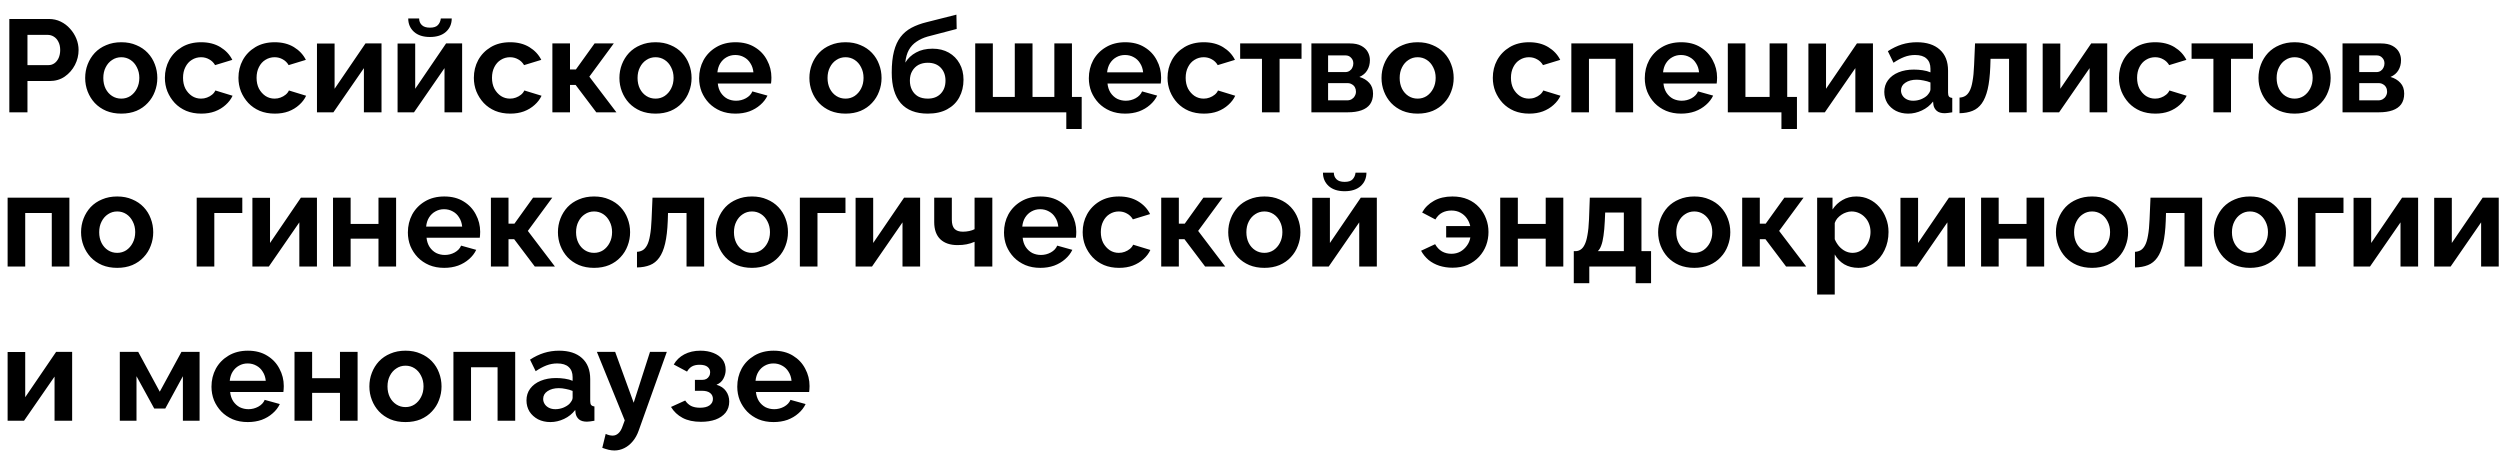 <?xml version="1.0" encoding="UTF-8"?> <svg xmlns="http://www.w3.org/2000/svg" width="127" height="23" viewBox="0 0 127 23" fill="none"><path d="M0.474 5.705V0.964H2.483C2.702 0.964 2.902 1.009 3.084 1.098C3.267 1.187 3.425 1.307 3.558 1.458C3.696 1.609 3.803 1.779 3.879 1.966C3.955 2.153 3.992 2.344 3.992 2.54C3.992 2.807 3.93 3.061 3.806 3.301C3.681 3.541 3.509 3.737 3.291 3.889C3.073 4.04 2.815 4.116 2.517 4.116H1.395V5.705H0.474ZM1.395 3.308H2.463C2.575 3.308 2.675 3.277 2.764 3.214C2.853 3.152 2.924 3.063 2.978 2.947C3.031 2.827 3.058 2.691 3.058 2.54C3.058 2.375 3.026 2.235 2.964 2.119C2.906 2.003 2.828 1.917 2.73 1.859C2.637 1.801 2.535 1.772 2.423 1.772H1.395V3.308ZM6.163 5.772C5.878 5.772 5.622 5.725 5.395 5.631C5.168 5.534 4.974 5.4 4.814 5.231C4.658 5.062 4.538 4.868 4.453 4.65C4.369 4.432 4.327 4.203 4.327 3.962C4.327 3.717 4.369 3.486 4.453 3.268C4.538 3.05 4.658 2.856 4.814 2.687C4.974 2.518 5.168 2.386 5.395 2.293C5.622 2.195 5.878 2.146 6.163 2.146C6.448 2.146 6.702 2.195 6.924 2.293C7.151 2.386 7.345 2.518 7.505 2.687C7.665 2.856 7.785 3.05 7.866 3.268C7.95 3.486 7.992 3.717 7.992 3.962C7.992 4.203 7.95 4.432 7.866 4.65C7.785 4.868 7.665 5.062 7.505 5.231C7.349 5.4 7.158 5.534 6.931 5.631C6.704 5.725 6.448 5.772 6.163 5.772ZM5.248 3.962C5.248 4.167 5.288 4.349 5.368 4.51C5.448 4.665 5.557 4.788 5.695 4.877C5.833 4.966 5.989 5.01 6.163 5.01C6.332 5.01 6.486 4.966 6.624 4.877C6.762 4.783 6.871 4.659 6.951 4.503C7.035 4.343 7.078 4.16 7.078 3.955C7.078 3.755 7.035 3.575 6.951 3.415C6.871 3.254 6.762 3.13 6.624 3.041C6.486 2.952 6.332 2.907 6.163 2.907C5.989 2.907 5.833 2.954 5.695 3.047C5.557 3.136 5.448 3.261 5.368 3.421C5.288 3.577 5.248 3.757 5.248 3.962ZM10.226 5.772C9.941 5.772 9.685 5.725 9.458 5.631C9.231 5.534 9.037 5.4 8.877 5.231C8.717 5.057 8.592 4.861 8.503 4.643C8.418 4.425 8.376 4.196 8.376 3.955C8.376 3.626 8.45 3.326 8.596 3.054C8.748 2.778 8.961 2.558 9.238 2.393C9.514 2.228 9.841 2.146 10.219 2.146C10.598 2.146 10.922 2.228 11.194 2.393C11.466 2.558 11.668 2.774 11.802 3.041L10.927 3.308C10.851 3.179 10.751 3.081 10.626 3.014C10.502 2.943 10.364 2.907 10.212 2.907C10.043 2.907 9.887 2.952 9.745 3.041C9.607 3.125 9.498 3.248 9.418 3.408C9.338 3.564 9.298 3.746 9.298 3.955C9.298 4.16 9.338 4.343 9.418 4.503C9.502 4.659 9.614 4.783 9.752 4.877C9.89 4.966 10.043 5.01 10.212 5.01C10.319 5.01 10.419 4.993 10.513 4.957C10.611 4.921 10.698 4.872 10.773 4.81C10.849 4.748 10.905 4.677 10.94 4.596L11.815 4.864C11.735 5.037 11.617 5.193 11.461 5.331C11.31 5.469 11.129 5.578 10.92 5.658C10.715 5.734 10.484 5.772 10.226 5.772ZM13.962 5.772C13.677 5.772 13.421 5.725 13.194 5.631C12.967 5.534 12.774 5.4 12.613 5.231C12.453 5.057 12.328 4.861 12.239 4.643C12.155 4.425 12.113 4.196 12.113 3.955C12.113 3.626 12.186 3.326 12.333 3.054C12.484 2.778 12.698 2.558 12.974 2.393C13.25 2.228 13.577 2.146 13.955 2.146C14.334 2.146 14.659 2.228 14.93 2.393C15.202 2.558 15.404 2.774 15.538 3.041L14.663 3.308C14.588 3.179 14.487 3.081 14.363 3.014C14.238 2.943 14.1 2.907 13.949 2.907C13.78 2.907 13.624 2.952 13.481 3.041C13.343 3.125 13.234 3.248 13.154 3.408C13.074 3.564 13.034 3.746 13.034 3.955C13.034 4.16 13.074 4.343 13.154 4.503C13.239 4.659 13.35 4.783 13.488 4.877C13.626 4.966 13.78 5.01 13.949 5.01C14.056 5.01 14.156 4.993 14.249 4.957C14.347 4.921 14.434 4.872 14.51 4.81C14.585 4.748 14.641 4.677 14.677 4.596L15.551 4.864C15.471 5.037 15.353 5.193 15.197 5.331C15.046 5.469 14.866 5.578 14.657 5.658C14.452 5.734 14.22 5.772 13.962 5.772ZM16.102 5.705V2.213H16.997V4.51L18.566 2.206H19.381V5.705H18.486V3.461L16.937 5.705H16.102ZM20.197 5.705V2.213H21.092V4.51L22.661 2.206H23.476V5.705H22.581V3.461L21.032 5.705H20.197ZM21.84 1.879C21.497 1.879 21.227 1.792 21.032 1.618C20.836 1.44 20.738 1.213 20.738 0.937H21.292C21.292 1.071 21.337 1.182 21.426 1.271C21.515 1.36 21.653 1.405 21.84 1.405C22.027 1.405 22.16 1.362 22.24 1.278C22.325 1.193 22.376 1.08 22.394 0.937H22.948C22.948 1.213 22.85 1.44 22.654 1.618C22.458 1.792 22.187 1.879 21.84 1.879ZM25.921 5.772C25.637 5.772 25.381 5.725 25.154 5.631C24.927 5.534 24.733 5.4 24.573 5.231C24.412 5.057 24.288 4.861 24.199 4.643C24.114 4.425 24.072 4.196 24.072 3.955C24.072 3.626 24.145 3.326 24.292 3.054C24.444 2.778 24.657 2.558 24.933 2.393C25.209 2.228 25.536 2.146 25.915 2.146C26.293 2.146 26.618 2.228 26.89 2.393C27.161 2.558 27.364 2.774 27.497 3.041L26.623 3.308C26.547 3.179 26.447 3.081 26.322 3.014C26.197 2.943 26.059 2.907 25.908 2.907C25.739 2.907 25.583 2.952 25.441 3.041C25.303 3.125 25.194 3.248 25.113 3.408C25.033 3.564 24.993 3.746 24.993 3.955C24.993 4.16 25.033 4.343 25.113 4.503C25.198 4.659 25.309 4.783 25.447 4.877C25.585 4.966 25.739 5.01 25.908 5.01C26.015 5.01 26.115 4.993 26.209 4.957C26.306 4.921 26.393 4.872 26.469 4.81C26.545 4.748 26.6 4.677 26.636 4.596L27.511 4.864C27.43 5.037 27.313 5.193 27.157 5.331C27.005 5.469 26.825 5.578 26.616 5.658C26.411 5.734 26.18 5.772 25.921 5.772ZM28.061 5.705V2.206H28.956V3.528H29.256L30.205 2.206H31.18L29.938 3.895L31.313 5.705H30.291L29.243 4.316H28.956V5.705H28.061ZM33.303 5.772C33.018 5.772 32.762 5.725 32.535 5.631C32.308 5.534 32.114 5.4 31.954 5.231C31.798 5.062 31.678 4.868 31.593 4.65C31.509 4.432 31.466 4.203 31.466 3.962C31.466 3.717 31.509 3.486 31.593 3.268C31.678 3.05 31.798 2.856 31.954 2.687C32.114 2.518 32.308 2.386 32.535 2.293C32.762 2.195 33.018 2.146 33.303 2.146C33.588 2.146 33.841 2.195 34.064 2.293C34.291 2.386 34.485 2.518 34.645 2.687C34.805 2.856 34.925 3.05 35.005 3.268C35.09 3.486 35.132 3.717 35.132 3.962C35.132 4.203 35.09 4.432 35.005 4.65C34.925 4.868 34.805 5.062 34.645 5.231C34.489 5.4 34.298 5.534 34.071 5.631C33.843 5.725 33.588 5.772 33.303 5.772ZM32.388 3.962C32.388 4.167 32.428 4.349 32.508 4.51C32.588 4.665 32.697 4.788 32.835 4.877C32.973 4.966 33.129 5.01 33.303 5.01C33.472 5.01 33.625 4.966 33.763 4.877C33.901 4.783 34.011 4.659 34.091 4.503C34.175 4.343 34.218 4.16 34.218 3.955C34.218 3.755 34.175 3.575 34.091 3.415C34.011 3.254 33.901 3.13 33.763 3.041C33.625 2.952 33.472 2.907 33.303 2.907C33.129 2.907 32.973 2.954 32.835 3.047C32.697 3.136 32.588 3.261 32.508 3.421C32.428 3.577 32.388 3.757 32.388 3.962ZM37.359 5.772C37.078 5.772 36.825 5.725 36.598 5.631C36.371 5.534 36.177 5.402 36.017 5.238C35.856 5.068 35.732 4.877 35.643 4.663C35.558 4.445 35.516 4.216 35.516 3.975C35.516 3.642 35.589 3.337 35.736 3.061C35.888 2.785 36.101 2.564 36.377 2.4C36.658 2.23 36.987 2.146 37.365 2.146C37.748 2.146 38.075 2.23 38.347 2.4C38.619 2.564 38.826 2.785 38.968 3.061C39.115 3.332 39.188 3.626 39.188 3.942C39.188 3.996 39.186 4.051 39.182 4.109C39.177 4.162 39.173 4.207 39.168 4.243H36.464C36.482 4.421 36.533 4.576 36.618 4.71C36.707 4.844 36.818 4.946 36.952 5.017C37.09 5.084 37.236 5.117 37.392 5.117C37.57 5.117 37.737 5.075 37.893 4.99C38.053 4.901 38.162 4.786 38.22 4.643L38.988 4.857C38.904 5.035 38.781 5.193 38.621 5.331C38.465 5.469 38.28 5.578 38.067 5.658C37.853 5.734 37.617 5.772 37.359 5.772ZM36.444 3.675H38.274C38.256 3.497 38.205 3.343 38.12 3.214C38.04 3.081 37.933 2.978 37.8 2.907C37.666 2.831 37.517 2.794 37.352 2.794C37.192 2.794 37.045 2.831 36.911 2.907C36.782 2.978 36.675 3.081 36.591 3.214C36.511 3.343 36.462 3.497 36.444 3.675ZM42.954 5.772C42.669 5.772 42.413 5.725 42.186 5.631C41.959 5.534 41.765 5.4 41.605 5.231C41.449 5.062 41.329 4.868 41.244 4.65C41.16 4.432 41.117 4.203 41.117 3.962C41.117 3.717 41.16 3.486 41.244 3.268C41.329 3.05 41.449 2.856 41.605 2.687C41.765 2.518 41.959 2.386 42.186 2.293C42.413 2.195 42.669 2.146 42.954 2.146C43.239 2.146 43.492 2.195 43.715 2.293C43.942 2.386 44.136 2.518 44.296 2.687C44.456 2.856 44.576 3.05 44.656 3.268C44.741 3.486 44.783 3.717 44.783 3.962C44.783 4.203 44.741 4.432 44.656 4.65C44.576 4.868 44.456 5.062 44.296 5.231C44.14 5.4 43.949 5.534 43.721 5.631C43.494 5.725 43.239 5.772 42.954 5.772ZM42.039 3.962C42.039 4.167 42.079 4.349 42.159 4.51C42.239 4.665 42.348 4.788 42.486 4.877C42.624 4.966 42.78 5.01 42.954 5.01C43.123 5.01 43.276 4.966 43.414 4.877C43.552 4.783 43.661 4.659 43.742 4.503C43.826 4.343 43.868 4.16 43.868 3.955C43.868 3.755 43.826 3.575 43.742 3.415C43.661 3.254 43.552 3.13 43.414 3.041C43.276 2.952 43.123 2.907 42.954 2.907C42.78 2.907 42.624 2.954 42.486 3.047C42.348 3.136 42.239 3.261 42.159 3.421C42.079 3.577 42.039 3.757 42.039 3.962ZM47.13 5.772C46.529 5.772 46.073 5.596 45.761 5.244C45.454 4.888 45.3 4.369 45.3 3.688C45.3 3.261 45.338 2.9 45.414 2.607C45.489 2.313 45.601 2.07 45.748 1.879C45.895 1.687 46.079 1.532 46.302 1.411C46.529 1.291 46.789 1.195 47.083 1.124L48.586 0.744L48.599 1.471L47.117 1.859C46.903 1.921 46.716 2.008 46.556 2.119C46.395 2.226 46.266 2.366 46.168 2.54C46.075 2.709 46.015 2.923 45.988 3.181C46.122 2.963 46.304 2.791 46.536 2.667C46.767 2.538 47.047 2.473 47.377 2.473C47.688 2.473 47.962 2.54 48.198 2.673C48.434 2.807 48.617 2.992 48.746 3.228C48.879 3.464 48.946 3.737 48.946 4.049C48.946 4.383 48.875 4.681 48.732 4.944C48.594 5.202 48.39 5.404 48.118 5.551C47.851 5.698 47.522 5.772 47.13 5.772ZM47.13 5.01C47.406 5.01 47.624 4.928 47.784 4.763C47.949 4.594 48.031 4.372 48.031 4.096C48.031 3.829 47.951 3.61 47.791 3.441C47.631 3.272 47.41 3.188 47.13 3.188C46.956 3.188 46.8 3.223 46.662 3.294C46.529 3.366 46.422 3.47 46.342 3.608C46.262 3.742 46.222 3.904 46.222 4.096C46.222 4.274 46.257 4.432 46.329 4.57C46.4 4.708 46.502 4.817 46.636 4.897C46.774 4.973 46.938 5.01 47.13 5.01ZM54.168 6.553V5.705H49.541V2.206H50.436V4.924H51.551V2.206H52.452V4.924H53.561V2.206H54.455V4.924H54.95V6.553H54.168ZM57.156 5.772C56.875 5.772 56.622 5.725 56.395 5.631C56.167 5.534 55.974 5.402 55.814 5.238C55.654 5.068 55.529 4.877 55.44 4.663C55.355 4.445 55.313 4.216 55.313 3.975C55.313 3.642 55.387 3.337 55.533 3.061C55.685 2.785 55.899 2.564 56.175 2.4C56.455 2.23 56.785 2.146 57.163 2.146C57.546 2.146 57.873 2.23 58.144 2.4C58.416 2.564 58.623 2.785 58.765 3.061C58.912 3.332 58.985 3.626 58.985 3.942C58.985 3.996 58.984 4.051 58.979 4.109C58.975 4.162 58.97 4.207 58.966 4.243H56.261C56.279 4.421 56.33 4.576 56.415 4.71C56.504 4.844 56.615 4.946 56.749 5.017C56.887 5.084 57.034 5.117 57.19 5.117C57.368 5.117 57.534 5.075 57.69 4.99C57.85 4.901 57.96 4.786 58.018 4.643L58.785 4.857C58.7 5.035 58.578 5.193 58.418 5.331C58.262 5.469 58.077 5.578 57.864 5.658C57.65 5.734 57.414 5.772 57.156 5.772ZM56.241 3.675H58.071C58.053 3.497 58.002 3.343 57.917 3.214C57.837 3.081 57.73 2.978 57.596 2.907C57.463 2.831 57.314 2.794 57.15 2.794C56.989 2.794 56.842 2.831 56.709 2.907C56.58 2.978 56.473 3.081 56.388 3.214C56.308 3.343 56.259 3.497 56.241 3.675ZM61.16 5.772C60.876 5.772 60.619 5.725 60.392 5.631C60.165 5.534 59.972 5.4 59.812 5.231C59.651 5.057 59.527 4.861 59.438 4.643C59.353 4.425 59.31 4.196 59.31 3.955C59.31 3.626 59.384 3.326 59.531 3.054C59.682 2.778 59.896 2.558 60.172 2.393C60.448 2.228 60.775 2.146 61.153 2.146C61.532 2.146 61.857 2.228 62.128 2.393C62.4 2.558 62.603 2.774 62.736 3.041L61.861 3.308C61.785 3.179 61.686 3.081 61.561 3.014C61.436 2.943 61.298 2.907 61.147 2.907C60.978 2.907 60.822 2.952 60.68 3.041C60.542 3.125 60.432 3.248 60.352 3.408C60.272 3.564 60.232 3.746 60.232 3.955C60.232 4.16 60.272 4.343 60.352 4.503C60.437 4.659 60.548 4.783 60.686 4.877C60.824 4.966 60.978 5.01 61.147 5.01C61.254 5.01 61.354 4.993 61.447 4.957C61.545 4.921 61.632 4.872 61.708 4.81C61.784 4.748 61.839 4.677 61.874 4.596L62.75 4.864C62.669 5.037 62.551 5.193 62.395 5.331C62.244 5.469 62.064 5.578 61.855 5.658C61.65 5.734 61.419 5.772 61.16 5.772ZM64.108 5.705V2.987H63V2.206H66.118V2.987H65.003V5.705H64.108ZM66.619 5.705V2.206H68.569C68.809 2.206 69.003 2.246 69.15 2.326C69.301 2.406 69.413 2.511 69.484 2.64C69.555 2.769 69.591 2.907 69.591 3.054C69.591 3.25 69.546 3.421 69.457 3.568C69.373 3.715 69.239 3.829 69.057 3.909C69.261 3.967 69.428 4.067 69.557 4.209C69.686 4.347 69.751 4.53 69.751 4.757C69.751 4.975 69.699 5.155 69.597 5.298C69.495 5.436 69.348 5.538 69.156 5.605C68.965 5.672 68.738 5.705 68.475 5.705H66.619ZM67.467 5.097H68.448C68.529 5.097 68.603 5.077 68.669 5.037C68.736 4.997 68.787 4.944 68.822 4.877C68.862 4.81 68.883 4.737 68.883 4.657C68.883 4.572 68.865 4.499 68.83 4.436C68.794 4.369 68.742 4.318 68.675 4.283C68.613 4.243 68.54 4.223 68.456 4.223H67.467V5.097ZM67.467 3.662H68.342C68.422 3.662 68.493 3.642 68.555 3.602C68.618 3.561 68.665 3.508 68.696 3.441C68.732 3.375 68.749 3.301 68.749 3.221C68.749 3.105 68.711 3.01 68.635 2.934C68.564 2.854 68.469 2.814 68.349 2.814H67.467V3.662ZM72.017 5.772C71.732 5.772 71.477 5.725 71.249 5.631C71.022 5.534 70.828 5.4 70.668 5.231C70.512 5.062 70.392 4.868 70.308 4.65C70.223 4.432 70.181 4.203 70.181 3.962C70.181 3.717 70.223 3.486 70.308 3.268C70.392 3.05 70.512 2.856 70.668 2.687C70.828 2.518 71.022 2.386 71.249 2.293C71.477 2.195 71.732 2.146 72.017 2.146C72.302 2.146 72.555 2.195 72.778 2.293C73.005 2.386 73.199 2.518 73.359 2.687C73.52 2.856 73.64 3.05 73.72 3.268C73.805 3.486 73.847 3.717 73.847 3.962C73.847 4.203 73.805 4.432 73.72 4.65C73.64 4.868 73.52 5.062 73.359 5.231C73.204 5.4 73.012 5.534 72.785 5.631C72.558 5.725 72.302 5.772 72.017 5.772ZM71.103 3.962C71.103 4.167 71.143 4.349 71.223 4.51C71.303 4.665 71.412 4.788 71.549 4.877C71.688 4.966 71.843 5.01 72.017 5.01C72.186 5.01 72.34 4.966 72.478 4.877C72.616 4.783 72.725 4.659 72.805 4.503C72.889 4.343 72.932 4.16 72.932 3.955C72.932 3.755 72.889 3.575 72.805 3.415C72.725 3.254 72.616 3.13 72.478 3.041C72.34 2.952 72.186 2.907 72.017 2.907C71.843 2.907 71.688 2.954 71.549 3.047C71.412 3.136 71.303 3.261 71.223 3.421C71.143 3.577 71.103 3.757 71.103 3.962ZM77.684 5.772C77.399 5.772 77.143 5.725 76.916 5.631C76.689 5.534 76.495 5.4 76.335 5.231C76.175 5.057 76.05 4.861 75.961 4.643C75.876 4.425 75.835 4.196 75.835 3.955C75.835 3.626 75.907 3.326 76.054 3.054C76.206 2.778 76.419 2.558 76.695 2.393C76.972 2.228 77.299 2.146 77.677 2.146C78.056 2.146 78.381 2.228 78.652 2.393C78.924 2.558 79.126 2.774 79.26 3.041L78.385 3.308C78.31 3.179 78.209 3.081 78.084 3.014C77.96 2.943 77.822 2.907 77.67 2.907C77.501 2.907 77.345 2.952 77.203 3.041C77.065 3.125 76.956 3.248 76.876 3.408C76.796 3.564 76.756 3.746 76.756 3.955C76.756 4.16 76.796 4.343 76.876 4.503C76.961 4.659 77.072 4.783 77.21 4.877C77.348 4.966 77.501 5.01 77.67 5.01C77.777 5.01 77.878 4.993 77.971 4.957C78.069 4.921 78.156 4.872 78.231 4.81C78.307 4.748 78.363 4.677 78.399 4.596L79.273 4.864C79.193 5.037 79.075 5.193 78.919 5.331C78.768 5.469 78.587 5.578 78.378 5.658C78.173 5.734 77.942 5.772 77.684 5.772ZM79.824 5.705V2.206H82.962V5.705H82.068V2.987H80.719V5.705H79.824ZM85.398 5.772C85.118 5.772 84.864 5.725 84.637 5.631C84.41 5.534 84.216 5.402 84.056 5.238C83.895 5.068 83.771 4.877 83.682 4.663C83.597 4.445 83.555 4.216 83.555 3.975C83.555 3.642 83.628 3.337 83.775 3.061C83.927 2.785 84.14 2.564 84.416 2.4C84.697 2.23 85.026 2.146 85.404 2.146C85.787 2.146 86.115 2.23 86.386 2.4C86.658 2.564 86.865 2.785 87.007 3.061C87.154 3.332 87.228 3.626 87.228 3.942C87.228 3.996 87.225 4.051 87.221 4.109C87.216 4.162 87.212 4.207 87.207 4.243H84.504C84.521 4.421 84.572 4.576 84.657 4.71C84.746 4.844 84.857 4.946 84.99 5.017C85.129 5.084 85.275 5.117 85.431 5.117C85.609 5.117 85.777 5.075 85.933 4.99C86.093 4.901 86.201 4.786 86.259 4.643L87.028 4.857C86.943 5.035 86.82 5.193 86.66 5.331C86.504 5.469 86.32 5.578 86.106 5.658C85.892 5.734 85.656 5.772 85.398 5.772ZM84.483 3.675H86.313C86.295 3.497 86.244 3.343 86.159 3.214C86.079 3.081 85.972 2.978 85.839 2.907C85.705 2.831 85.556 2.794 85.391 2.794C85.231 2.794 85.084 2.831 84.951 2.907C84.821 2.978 84.715 3.081 84.63 3.214C84.55 3.343 84.501 3.497 84.483 3.675ZM90.497 6.553V5.705H87.773V2.206H88.668V4.924H89.896V2.206H90.791V4.924H91.285V6.553H90.497ZM91.867 5.705V2.213H92.762V4.51L94.332 2.206H95.146V5.705H94.252V3.461L92.702 5.705H91.867ZM95.722 4.67C95.722 4.443 95.785 4.245 95.909 4.076C96.038 3.902 96.216 3.768 96.444 3.675C96.671 3.582 96.931 3.535 97.225 3.535C97.372 3.535 97.521 3.546 97.672 3.568C97.823 3.59 97.955 3.626 98.067 3.675V3.488C98.067 3.265 98 3.094 97.866 2.974C97.737 2.854 97.543 2.794 97.285 2.794C97.093 2.794 96.911 2.827 96.737 2.894C96.564 2.961 96.381 3.058 96.19 3.188L95.903 2.6C96.135 2.449 96.371 2.335 96.611 2.259C96.856 2.184 97.111 2.146 97.378 2.146C97.877 2.146 98.264 2.271 98.54 2.52C98.821 2.769 98.961 3.125 98.961 3.588V4.703C98.961 4.797 98.977 4.864 99.008 4.904C99.043 4.944 99.099 4.968 99.175 4.977V5.705C99.095 5.718 99.021 5.729 98.954 5.738C98.892 5.747 98.838 5.752 98.794 5.752C98.616 5.752 98.481 5.712 98.387 5.631C98.298 5.551 98.242 5.453 98.22 5.338L98.2 5.157C98.049 5.353 97.859 5.505 97.632 5.611C97.405 5.718 97.174 5.772 96.938 5.772C96.706 5.772 96.497 5.725 96.31 5.631C96.127 5.534 95.983 5.402 95.876 5.238C95.774 5.068 95.722 4.879 95.722 4.67ZM97.899 4.85C97.948 4.797 97.988 4.743 98.019 4.69C98.05 4.637 98.067 4.588 98.067 4.543V4.189C97.96 4.145 97.844 4.111 97.719 4.089C97.595 4.062 97.476 4.049 97.365 4.049C97.133 4.049 96.942 4.1 96.791 4.203C96.644 4.3 96.571 4.432 96.571 4.596C96.571 4.686 96.595 4.77 96.644 4.85C96.693 4.93 96.764 4.995 96.858 5.044C96.951 5.093 97.062 5.117 97.191 5.117C97.325 5.117 97.457 5.093 97.586 5.044C97.715 4.99 97.819 4.926 97.899 4.85ZM99.544 5.752V4.957C99.65 4.953 99.746 4.926 99.83 4.877C99.915 4.828 99.989 4.746 100.051 4.63C100.118 4.51 100.169 4.343 100.204 4.129C100.244 3.915 100.271 3.642 100.284 3.308L100.332 2.206H102.955V5.705H102.06V2.987H101.119L101.106 3.395C101.088 3.853 101.044 4.234 100.973 4.536C100.901 4.839 100.801 5.079 100.672 5.258C100.547 5.431 100.391 5.556 100.204 5.631C100.017 5.707 99.797 5.747 99.544 5.752ZM103.768 5.705V2.213H104.663V4.51L106.233 2.206H107.047V5.705H106.152V3.461L104.603 5.705H103.768ZM109.493 5.772C109.208 5.772 108.952 5.725 108.724 5.631C108.497 5.534 108.304 5.4 108.144 5.231C107.984 5.057 107.859 4.861 107.77 4.643C107.685 4.425 107.643 4.196 107.643 3.955C107.643 3.626 107.717 3.326 107.864 3.054C108.015 2.778 108.229 2.558 108.505 2.393C108.781 2.228 109.107 2.146 109.486 2.146C109.864 2.146 110.189 2.228 110.461 2.393C110.732 2.558 110.935 2.774 111.069 3.041L110.194 3.308C110.118 3.179 110.018 3.081 109.893 3.014C109.769 2.943 109.631 2.907 109.479 2.907C109.31 2.907 109.155 2.952 109.012 3.041C108.874 3.125 108.765 3.248 108.684 3.408C108.604 3.564 108.564 3.746 108.564 3.955C108.564 4.16 108.604 4.343 108.684 4.503C108.769 4.659 108.88 4.783 109.018 4.877C109.156 4.966 109.31 5.01 109.479 5.01C109.586 5.01 109.686 4.993 109.78 4.957C109.877 4.921 109.965 4.872 110.04 4.81C110.116 4.748 110.171 4.677 110.207 4.596L111.082 4.864C111.002 5.037 110.884 5.193 110.728 5.331C110.576 5.469 110.397 5.578 110.187 5.658C109.983 5.734 109.751 5.772 109.493 5.772ZM112.441 5.705V2.987H111.332V2.206H114.45V2.987H113.335V5.705H112.441ZM116.567 5.772C116.282 5.772 116.027 5.725 115.8 5.631C115.573 5.534 115.379 5.4 115.218 5.231C115.063 5.062 114.942 4.868 114.858 4.65C114.773 4.432 114.731 4.203 114.731 3.962C114.731 3.717 114.773 3.486 114.858 3.268C114.942 3.05 115.063 2.856 115.218 2.687C115.379 2.518 115.573 2.386 115.8 2.293C116.027 2.195 116.282 2.146 116.567 2.146C116.852 2.146 117.106 2.195 117.328 2.293C117.556 2.386 117.75 2.518 117.91 2.687C118.07 2.856 118.19 3.05 118.27 3.268C118.355 3.486 118.397 3.717 118.397 3.962C118.397 4.203 118.355 4.432 118.27 4.65C118.19 4.868 118.07 5.062 117.91 5.231C117.754 5.4 117.563 5.534 117.336 5.631C117.109 5.725 116.852 5.772 116.567 5.772ZM115.653 3.962C115.653 4.167 115.693 4.349 115.773 4.51C115.853 4.665 115.962 4.788 116.1 4.877C116.238 4.966 116.394 5.01 116.567 5.01C116.736 5.01 116.89 4.966 117.028 4.877C117.166 4.783 117.275 4.659 117.355 4.503C117.44 4.343 117.483 4.16 117.483 3.955C117.483 3.755 117.44 3.575 117.355 3.415C117.275 3.254 117.166 3.13 117.028 3.041C116.89 2.952 116.736 2.907 116.567 2.907C116.394 2.907 116.238 2.954 116.1 3.047C115.962 3.136 115.853 3.261 115.773 3.421C115.693 3.577 115.653 3.757 115.653 3.962ZM119.001 5.705V2.206H120.951C121.192 2.206 121.385 2.246 121.532 2.326C121.683 2.406 121.794 2.511 121.866 2.64C121.937 2.769 121.972 2.907 121.972 3.054C121.972 3.25 121.928 3.421 121.839 3.568C121.754 3.715 121.621 3.829 121.438 3.909C121.643 3.967 121.81 4.067 121.939 4.209C122.069 4.347 122.133 4.53 122.133 4.757C122.133 4.975 122.082 5.155 121.979 5.298C121.877 5.436 121.73 5.538 121.539 5.605C121.347 5.672 121.12 5.705 120.858 5.705H119.001ZM119.849 5.097H120.831C120.911 5.097 120.984 5.077 121.051 5.037C121.118 4.997 121.169 4.944 121.205 4.877C121.245 4.81 121.265 4.737 121.265 4.657C121.265 4.572 121.247 4.499 121.211 4.436C121.176 4.369 121.125 4.318 121.058 4.283C120.996 4.243 120.922 4.223 120.837 4.223H119.849V5.097ZM119.849 3.662H120.724C120.804 3.662 120.875 3.642 120.938 3.602C121 3.561 121.046 3.508 121.078 3.441C121.113 3.375 121.131 3.301 121.131 3.221C121.131 3.105 121.094 3.01 121.018 2.934C120.947 2.854 120.851 2.814 120.73 2.814H119.849V3.662ZM0.387 13.54V10.041H3.525V13.54H2.63V10.822H1.281V13.54H0.387ZM5.954 13.607C5.669 13.607 5.413 13.56 5.186 13.466C4.959 13.368 4.766 13.235 4.605 13.066C4.45 12.896 4.329 12.703 4.245 12.485C4.16 12.267 4.118 12.037 4.118 11.797C4.118 11.552 4.16 11.321 4.245 11.102C4.329 10.884 4.45 10.691 4.605 10.521C4.766 10.352 4.959 10.221 5.186 10.128C5.413 10.03 5.669 9.981 5.954 9.981C6.239 9.981 6.493 10.03 6.715 10.128C6.942 10.221 7.136 10.352 7.296 10.521C7.457 10.691 7.577 10.884 7.657 11.102C7.742 11.321 7.784 11.552 7.784 11.797C7.784 12.037 7.742 12.267 7.657 12.485C7.577 12.703 7.457 12.896 7.296 13.066C7.141 13.235 6.949 13.368 6.722 13.466C6.495 13.56 6.239 13.607 5.954 13.607ZM5.039 11.797C5.039 12.002 5.079 12.184 5.16 12.344C5.24 12.5 5.349 12.623 5.487 12.712C5.625 12.801 5.781 12.845 5.954 12.845C6.123 12.845 6.277 12.801 6.415 12.712C6.553 12.618 6.662 12.494 6.742 12.338C6.827 12.178 6.869 11.995 6.869 11.79C6.869 11.59 6.827 11.41 6.742 11.249C6.662 11.089 6.553 10.964 6.415 10.875C6.277 10.786 6.123 10.742 5.954 10.742C5.781 10.742 5.625 10.789 5.487 10.882C5.349 10.971 5.24 11.096 5.16 11.256C5.079 11.412 5.039 11.592 5.039 11.797ZM9.992 13.54V10.041H12.309V10.822H10.887V13.54H9.992ZM12.822 13.54V10.047H13.717V12.344L15.286 10.041H16.101V13.54H15.206V11.296L13.657 13.54H12.822ZM16.917 13.54V10.041H17.812V11.376H19.227V10.041H20.122V13.54H19.227V12.124H17.812V13.54H16.917ZM22.563 13.607C22.282 13.607 22.029 13.56 21.802 13.466C21.575 13.368 21.381 13.237 21.221 13.072C21.061 12.903 20.936 12.712 20.847 12.498C20.762 12.28 20.72 12.051 20.72 11.81C20.72 11.476 20.794 11.171 20.94 10.895C21.092 10.62 21.305 10.399 21.581 10.234C21.862 10.065 22.191 9.981 22.57 9.981C22.953 9.981 23.28 10.065 23.551 10.234C23.823 10.399 24.03 10.62 24.172 10.895C24.319 11.167 24.393 11.461 24.393 11.777C24.393 11.83 24.39 11.886 24.386 11.944C24.381 11.997 24.377 12.042 24.373 12.077H21.668C21.686 12.255 21.737 12.411 21.822 12.545C21.911 12.678 22.022 12.781 22.156 12.852C22.294 12.919 22.441 12.952 22.596 12.952C22.774 12.952 22.941 12.91 23.097 12.825C23.257 12.736 23.366 12.62 23.424 12.478L24.192 12.692C24.108 12.87 23.985 13.028 23.825 13.166C23.669 13.304 23.485 13.413 23.271 13.493C23.057 13.569 22.821 13.607 22.563 13.607ZM21.648 11.51H23.478C23.46 11.332 23.409 11.178 23.324 11.049C23.244 10.915 23.137 10.813 23.004 10.742C22.87 10.666 22.721 10.628 22.556 10.628C22.396 10.628 22.249 10.666 22.116 10.742C21.986 10.813 21.88 10.915 21.795 11.049C21.715 11.178 21.666 11.332 21.648 11.51ZM24.938 13.54V10.041H25.832V11.363H26.133L27.081 10.041H28.056L26.814 11.73L28.19 13.54H27.168L26.12 12.151H25.832V13.54H24.938ZM30.179 13.607C29.894 13.607 29.638 13.56 29.411 13.466C29.184 13.368 28.991 13.235 28.83 13.066C28.675 12.896 28.554 12.703 28.47 12.485C28.385 12.267 28.343 12.037 28.343 11.797C28.343 11.552 28.385 11.321 28.47 11.102C28.554 10.884 28.675 10.691 28.83 10.521C28.991 10.352 29.184 10.221 29.411 10.128C29.638 10.03 29.894 9.981 30.179 9.981C30.464 9.981 30.718 10.03 30.94 10.128C31.167 10.221 31.361 10.352 31.521 10.521C31.682 10.691 31.802 10.884 31.882 11.102C31.966 11.321 32.009 11.552 32.009 11.797C32.009 12.037 31.966 12.267 31.882 12.485C31.802 12.703 31.682 12.896 31.521 13.066C31.366 13.235 31.174 13.368 30.947 13.466C30.72 13.56 30.464 13.607 30.179 13.607ZM29.264 11.797C29.264 12.002 29.304 12.184 29.385 12.344C29.465 12.5 29.574 12.623 29.712 12.712C29.85 12.801 30.006 12.845 30.179 12.845C30.348 12.845 30.502 12.801 30.64 12.712C30.778 12.618 30.887 12.494 30.967 12.338C31.052 12.178 31.094 11.995 31.094 11.79C31.094 11.59 31.052 11.41 30.967 11.249C30.887 11.089 30.778 10.964 30.64 10.875C30.502 10.786 30.348 10.742 30.179 10.742C30.006 10.742 29.85 10.789 29.712 10.882C29.574 10.971 29.465 11.096 29.385 11.256C29.304 11.412 29.264 11.592 29.264 11.797ZM32.359 13.586V12.792C32.466 12.787 32.562 12.761 32.646 12.712C32.731 12.663 32.804 12.58 32.867 12.465C32.933 12.344 32.984 12.178 33.02 11.964C33.06 11.75 33.087 11.476 33.1 11.143L33.147 10.041H35.771V13.54H34.876V10.822H33.935L33.922 11.229C33.904 11.688 33.859 12.068 33.788 12.371C33.717 12.674 33.617 12.914 33.487 13.092C33.363 13.266 33.207 13.391 33.02 13.466C32.833 13.542 32.613 13.582 32.359 13.586ZM38.2 13.607C37.915 13.607 37.659 13.56 37.432 13.466C37.205 13.368 37.011 13.235 36.851 13.066C36.695 12.896 36.575 12.703 36.49 12.485C36.406 12.267 36.364 12.037 36.364 11.797C36.364 11.552 36.406 11.321 36.49 11.102C36.575 10.884 36.695 10.691 36.851 10.521C37.011 10.352 37.205 10.221 37.432 10.128C37.659 10.03 37.915 9.981 38.2 9.981C38.485 9.981 38.739 10.03 38.961 10.128C39.188 10.221 39.382 10.352 39.542 10.521C39.702 10.691 39.822 10.884 39.903 11.102C39.987 11.321 40.029 11.552 40.029 11.797C40.029 12.037 39.987 12.267 39.903 12.485C39.822 12.703 39.702 12.896 39.542 13.066C39.386 13.235 39.195 13.368 38.968 13.466C38.741 13.56 38.485 13.607 38.2 13.607ZM37.285 11.797C37.285 12.002 37.325 12.184 37.405 12.344C37.485 12.5 37.594 12.623 37.732 12.712C37.87 12.801 38.026 12.845 38.2 12.845C38.369 12.845 38.523 12.801 38.661 12.712C38.799 12.618 38.908 12.494 38.988 12.338C39.072 12.178 39.115 11.995 39.115 11.79C39.115 11.59 39.072 11.41 38.988 11.249C38.908 11.089 38.799 10.964 38.661 10.875C38.523 10.786 38.369 10.742 38.2 10.742C38.026 10.742 37.87 10.789 37.732 10.882C37.594 10.971 37.485 11.096 37.405 11.256C37.325 11.412 37.285 11.592 37.285 11.797ZM40.633 13.54V10.041H42.95V10.822H41.528V13.54H40.633ZM43.464 13.54V10.047H44.358V12.344L45.927 10.041H46.742V13.54H45.847V11.296L44.298 13.54H43.464ZM49.508 13.54V12.284C49.375 12.342 49.239 12.384 49.101 12.411C48.968 12.438 48.814 12.451 48.64 12.451C48.271 12.451 47.981 12.353 47.772 12.158C47.563 11.957 47.458 11.666 47.458 11.283V10.041H48.353V11.162C48.353 11.372 48.398 11.525 48.487 11.623C48.58 11.721 48.723 11.77 48.914 11.77C49.021 11.77 49.128 11.759 49.235 11.737C49.341 11.714 49.433 11.683 49.508 11.643V10.041H50.41V13.54H49.508ZM52.846 13.607C52.565 13.607 52.312 13.56 52.085 13.466C51.858 13.368 51.664 13.237 51.504 13.072C51.343 12.903 51.219 12.712 51.13 12.498C51.045 12.28 51.003 12.051 51.003 11.81C51.003 11.476 51.076 11.171 51.223 10.895C51.375 10.62 51.588 10.399 51.864 10.234C52.145 10.065 52.474 9.981 52.852 9.981C53.235 9.981 53.562 10.065 53.834 10.234C54.106 10.399 54.313 10.62 54.455 10.895C54.602 11.167 54.675 11.461 54.675 11.777C54.675 11.83 54.673 11.886 54.669 11.944C54.664 11.997 54.66 12.042 54.655 12.077H51.951C51.969 12.255 52.02 12.411 52.105 12.545C52.194 12.678 52.305 12.781 52.438 12.852C52.577 12.919 52.723 12.952 52.879 12.952C53.057 12.952 53.224 12.91 53.38 12.825C53.54 12.736 53.649 12.62 53.707 12.478L54.475 12.692C54.391 12.87 54.268 13.028 54.108 13.166C53.952 13.304 53.767 13.413 53.554 13.493C53.34 13.569 53.104 13.607 52.846 13.607ZM51.931 11.51H53.761C53.743 11.332 53.692 11.178 53.607 11.049C53.527 10.915 53.42 10.813 53.287 10.742C53.153 10.666 53.004 10.628 52.839 10.628C52.679 10.628 52.532 10.666 52.398 10.742C52.269 10.813 52.163 10.915 52.078 11.049C51.998 11.178 51.949 11.332 51.931 11.51ZM56.849 13.607C56.565 13.607 56.309 13.56 56.082 13.466C55.855 13.368 55.661 13.235 55.501 13.066C55.341 12.892 55.216 12.696 55.127 12.478C55.042 12.26 55 12.031 55 11.79C55 11.461 55.074 11.16 55.221 10.889C55.372 10.613 55.586 10.392 55.861 10.228C56.137 10.063 56.465 9.981 56.843 9.981C57.222 9.981 57.547 10.063 57.818 10.228C58.09 10.392 58.292 10.608 58.425 10.875L57.551 11.143C57.475 11.013 57.375 10.915 57.25 10.849C57.126 10.777 56.987 10.742 56.836 10.742C56.667 10.742 56.511 10.786 56.369 10.875C56.231 10.96 56.122 11.082 56.042 11.243C55.962 11.399 55.922 11.581 55.922 11.79C55.922 11.995 55.962 12.178 56.042 12.338C56.127 12.494 56.238 12.618 56.376 12.712C56.514 12.801 56.667 12.845 56.836 12.845C56.943 12.845 57.044 12.827 57.137 12.792C57.235 12.756 57.321 12.707 57.397 12.645C57.473 12.583 57.529 12.511 57.564 12.431L58.439 12.698C58.359 12.872 58.241 13.028 58.085 13.166C57.934 13.304 57.753 13.413 57.544 13.493C57.339 13.569 57.108 13.607 56.849 13.607ZM58.99 13.54V10.041H59.885V11.363H60.185L61.133 10.041H62.108L60.866 11.73L62.241 13.54H61.22L60.171 12.151H59.885V13.54H58.99ZM64.231 13.607C63.946 13.607 63.69 13.56 63.463 13.466C63.236 13.368 63.042 13.235 62.882 13.066C62.727 12.896 62.606 12.703 62.522 12.485C62.437 12.267 62.394 12.037 62.394 11.797C62.394 11.552 62.437 11.321 62.522 11.102C62.606 10.884 62.727 10.691 62.882 10.521C63.042 10.352 63.236 10.221 63.463 10.128C63.69 10.03 63.946 9.981 64.231 9.981C64.516 9.981 64.77 10.03 64.992 10.128C65.219 10.221 65.412 10.352 65.573 10.521C65.733 10.691 65.853 10.884 65.933 11.102C66.018 11.321 66.061 11.552 66.061 11.797C66.061 12.037 66.018 12.267 65.933 12.485C65.853 12.703 65.733 12.896 65.573 13.066C65.417 13.235 65.226 13.368 64.999 13.466C64.772 13.56 64.516 13.607 64.231 13.607ZM63.316 11.797C63.316 12.002 63.356 12.184 63.436 12.344C63.516 12.5 63.626 12.623 63.764 12.712C63.902 12.801 64.058 12.845 64.231 12.845C64.4 12.845 64.553 12.801 64.691 12.712C64.829 12.618 64.939 12.494 65.019 12.338C65.104 12.178 65.145 11.995 65.145 11.79C65.145 11.59 65.104 11.41 65.019 11.249C64.939 11.089 64.829 10.964 64.691 10.875C64.553 10.786 64.4 10.742 64.231 10.742C64.058 10.742 63.902 10.789 63.764 10.882C63.626 10.971 63.516 11.096 63.436 11.256C63.356 11.412 63.316 11.592 63.316 11.797ZM66.664 13.54V10.047H67.559V12.344L69.129 10.041H69.943V13.54H69.049V11.296L67.499 13.54H66.664ZM68.307 9.714C67.964 9.714 67.695 9.627 67.499 9.453C67.304 9.275 67.206 9.048 67.206 8.772H67.759C67.759 8.906 67.804 9.017 67.893 9.106C67.982 9.195 68.12 9.239 68.307 9.239C68.494 9.239 68.627 9.197 68.708 9.113C68.792 9.028 68.844 8.915 68.862 8.772H69.415C69.415 9.048 69.317 9.275 69.122 9.453C68.926 9.627 68.654 9.714 68.307 9.714ZM73.786 13.6C73.55 13.6 73.327 13.566 73.118 13.5C72.913 13.433 72.731 13.335 72.571 13.206C72.415 13.072 72.288 12.916 72.191 12.738L72.904 12.405C72.994 12.565 73.109 12.687 73.252 12.772C73.394 12.852 73.554 12.892 73.733 12.892C73.897 12.892 74.047 12.856 74.18 12.785C74.314 12.71 74.425 12.609 74.514 12.485C74.608 12.36 74.667 12.22 74.694 12.064H73.465V11.483H74.688C74.657 11.341 74.599 11.209 74.514 11.089C74.43 10.969 74.32 10.873 74.187 10.802C74.058 10.731 73.906 10.695 73.733 10.695C73.559 10.695 73.403 10.731 73.265 10.802C73.127 10.873 73.011 10.989 72.918 11.149L72.244 10.795C72.382 10.546 72.582 10.348 72.845 10.201C73.108 10.054 73.419 9.981 73.78 9.981C74.078 9.981 74.341 10.03 74.568 10.128C74.795 10.226 74.986 10.361 75.142 10.535C75.298 10.704 75.415 10.898 75.495 11.116C75.576 11.329 75.615 11.552 75.615 11.784C75.615 12.02 75.576 12.246 75.495 12.465C75.415 12.678 75.295 12.872 75.135 13.046C74.979 13.215 74.787 13.351 74.561 13.453C74.334 13.551 74.075 13.6 73.786 13.6ZM76.211 13.54V10.041H77.106V11.376H78.522V10.041H79.416V13.54H78.522V12.124H77.106V13.54H76.211ZM79.948 14.388V12.758H80.041C80.13 12.758 80.212 12.734 80.288 12.685C80.368 12.636 80.438 12.554 80.495 12.438C80.558 12.318 80.607 12.153 80.642 11.944C80.682 11.735 80.709 11.467 80.722 11.143L80.762 10.041H83.386V12.758H83.874V14.388H83.092V13.54H80.736V14.388H79.948ZM81.169 12.758H82.491V10.795H81.543L81.524 11.229C81.51 11.523 81.488 11.772 81.457 11.977C81.43 12.178 81.392 12.342 81.343 12.471C81.298 12.596 81.24 12.692 81.169 12.758ZM86.07 13.607C85.785 13.607 85.528 13.56 85.301 13.466C85.074 13.368 84.881 13.235 84.721 13.066C84.565 12.896 84.445 12.703 84.36 12.485C84.276 12.267 84.233 12.037 84.233 11.797C84.233 11.552 84.276 11.321 84.36 11.102C84.445 10.884 84.565 10.691 84.721 10.521C84.881 10.352 85.074 10.221 85.301 10.128C85.528 10.03 85.785 9.981 86.07 9.981C86.355 9.981 86.608 10.03 86.831 10.128C87.058 10.221 87.251 10.352 87.411 10.521C87.572 10.691 87.692 10.884 87.772 11.102C87.856 11.321 87.899 11.552 87.899 11.797C87.899 12.037 87.856 12.267 87.772 12.485C87.692 12.703 87.572 12.896 87.411 13.066C87.255 13.235 87.064 13.368 86.837 13.466C86.61 13.56 86.355 13.607 86.07 13.607ZM85.154 11.797C85.154 12.002 85.194 12.184 85.275 12.344C85.355 12.5 85.464 12.623 85.602 12.712C85.74 12.801 85.896 12.845 86.07 12.845C86.239 12.845 86.392 12.801 86.53 12.712C86.668 12.618 86.777 12.494 86.858 12.338C86.942 12.178 86.984 11.995 86.984 11.79C86.984 11.59 86.942 11.41 86.858 11.249C86.777 11.089 86.668 10.964 86.53 10.875C86.392 10.786 86.239 10.742 86.07 10.742C85.896 10.742 85.74 10.789 85.602 10.882C85.464 10.971 85.355 11.096 85.275 11.256C85.194 11.412 85.154 11.592 85.154 11.797ZM88.503 13.54V10.041H89.398V11.363H89.698L90.647 10.041H91.622L90.38 11.73L91.755 13.54H90.733L89.685 12.151H89.398V13.54H88.503ZM94.407 13.607C94.136 13.607 93.895 13.546 93.686 13.426C93.481 13.302 93.321 13.135 93.205 12.925V14.962H92.311V10.041H93.092V10.642C93.226 10.437 93.395 10.277 93.6 10.161C93.805 10.041 94.038 9.981 94.3 9.981C94.537 9.981 94.753 10.027 94.949 10.121C95.149 10.214 95.323 10.346 95.469 10.515C95.616 10.68 95.73 10.871 95.81 11.089C95.894 11.303 95.937 11.534 95.937 11.784C95.937 12.122 95.87 12.429 95.737 12.705C95.608 12.981 95.427 13.201 95.195 13.366C94.968 13.526 94.706 13.607 94.407 13.607ZM94.107 12.845C94.245 12.845 94.37 12.816 94.481 12.758C94.593 12.701 94.688 12.623 94.768 12.525C94.853 12.422 94.915 12.309 94.955 12.184C94.999 12.055 95.022 11.921 95.022 11.784C95.022 11.637 94.998 11.501 94.949 11.376C94.904 11.252 94.837 11.143 94.748 11.049C94.659 10.951 94.554 10.875 94.434 10.822C94.318 10.769 94.192 10.742 94.054 10.742C93.969 10.742 93.882 10.758 93.793 10.789C93.709 10.815 93.627 10.855 93.546 10.909C93.466 10.962 93.395 11.024 93.333 11.096C93.275 11.167 93.232 11.245 93.205 11.329V12.151C93.259 12.28 93.33 12.398 93.419 12.505C93.513 12.611 93.619 12.696 93.74 12.758C93.86 12.816 93.983 12.845 94.107 12.845ZM96.543 13.54V10.047H97.438V12.344L99.007 10.041H99.821V13.54H98.927V11.296L97.377 13.54H96.543ZM100.639 13.54V10.041H101.533V11.376H102.949V10.041H103.844V13.54H102.949V12.124H101.533V13.54H100.639ZM106.278 13.607C105.993 13.607 105.737 13.56 105.51 13.466C105.283 13.368 105.089 13.235 104.929 13.066C104.773 12.896 104.653 12.703 104.569 12.485C104.484 12.267 104.441 12.037 104.441 11.797C104.441 11.552 104.484 11.321 104.569 11.102C104.653 10.884 104.773 10.691 104.929 10.521C105.089 10.352 105.283 10.221 105.51 10.128C105.737 10.03 105.993 9.981 106.278 9.981C106.563 9.981 106.817 10.03 107.039 10.128C107.266 10.221 107.459 10.352 107.62 10.521C107.78 10.691 107.9 10.884 107.98 11.102C108.065 11.321 108.108 11.552 108.108 11.797C108.108 12.037 108.065 12.267 107.98 12.485C107.9 12.703 107.78 12.896 107.62 13.066C107.464 13.235 107.272 13.368 107.045 13.466C106.818 13.56 106.563 13.607 106.278 13.607ZM105.363 11.797C105.363 12.002 105.403 12.184 105.483 12.344C105.563 12.5 105.672 12.623 105.81 12.712C105.948 12.801 106.104 12.845 106.278 12.845C106.447 12.845 106.6 12.801 106.738 12.712C106.876 12.618 106.986 12.494 107.066 12.338C107.15 12.178 107.192 11.995 107.192 11.79C107.192 11.59 107.15 11.41 107.066 11.249C106.986 11.089 106.876 10.964 106.738 10.875C106.6 10.786 106.447 10.742 106.278 10.742C106.104 10.742 105.948 10.789 105.81 10.882C105.672 10.971 105.563 11.096 105.483 11.256C105.403 11.412 105.363 11.592 105.363 11.797ZM108.457 13.586V12.792C108.564 12.787 108.659 12.761 108.744 12.712C108.829 12.663 108.903 12.58 108.965 12.465C109.032 12.344 109.082 12.178 109.118 11.964C109.158 11.75 109.185 11.476 109.198 11.143L109.245 10.041H111.869V13.54H110.974V10.822H110.033L110.02 11.229C110.002 11.688 109.958 12.068 109.886 12.371C109.815 12.674 109.715 12.914 109.585 13.092C109.461 13.266 109.305 13.391 109.118 13.466C108.931 13.542 108.711 13.582 108.457 13.586ZM114.298 13.607C114.013 13.607 113.757 13.56 113.53 13.466C113.303 13.368 113.109 13.235 112.949 13.066C112.793 12.896 112.673 12.703 112.588 12.485C112.504 12.267 112.462 12.037 112.462 11.797C112.462 11.552 112.504 11.321 112.588 11.102C112.673 10.884 112.793 10.691 112.949 10.521C113.109 10.352 113.303 10.221 113.53 10.128C113.757 10.03 114.013 9.981 114.298 9.981C114.583 9.981 114.836 10.03 115.059 10.128C115.286 10.221 115.48 10.352 115.64 10.521C115.801 10.691 115.921 10.884 116.001 11.102C116.086 11.321 116.127 11.552 116.127 11.797C116.127 12.037 116.086 12.267 116.001 12.485C115.921 12.703 115.801 12.896 115.64 13.066C115.485 13.235 115.293 13.368 115.066 13.466C114.839 13.56 114.583 13.607 114.298 13.607ZM113.383 11.797C113.383 12.002 113.424 12.184 113.504 12.344C113.584 12.5 113.692 12.623 113.83 12.712C113.968 12.801 114.124 12.845 114.298 12.845C114.467 12.845 114.621 12.801 114.759 12.712C114.897 12.618 115.006 12.494 115.086 12.338C115.17 12.178 115.213 11.995 115.213 11.79C115.213 11.59 115.17 11.41 115.086 11.249C115.006 11.089 114.897 10.964 114.759 10.875C114.621 10.786 114.467 10.742 114.298 10.742C114.124 10.742 113.968 10.789 113.83 10.882C113.692 10.971 113.584 11.096 113.504 11.256C113.424 11.412 113.383 11.592 113.383 11.797ZM116.732 13.54V10.041H119.049V10.822H117.627V13.54H116.732ZM119.561 13.54V10.047H120.456V12.344L122.026 10.041H122.84V13.54H121.946V11.296L120.396 13.54H119.561ZM123.657 13.54V10.047H124.552V12.344L126.121 10.041H126.936V13.54H126.041V11.296L124.492 13.54H123.657ZM0.387 21.374V17.882H1.281V20.179L2.851 17.875H3.665V21.374H2.771V19.131L1.221 21.374H0.387ZM6.086 21.374V17.875H7.021L8.116 19.899L9.218 17.875H10.139V21.374H9.291V19.111L8.396 20.753H7.835L6.934 19.111V21.374H6.086ZM12.586 21.441C12.306 21.441 12.052 21.395 11.825 21.301C11.598 21.203 11.404 21.072 11.244 20.907C11.084 20.738 10.959 20.546 10.87 20.333C10.786 20.115 10.743 19.885 10.743 19.645C10.743 19.311 10.817 19.006 10.964 18.73C11.115 18.454 11.329 18.234 11.605 18.069C11.885 17.9 12.214 17.815 12.593 17.815C12.976 17.815 13.303 17.9 13.574 18.069C13.846 18.234 14.053 18.454 14.195 18.73C14.342 19.002 14.416 19.296 14.416 19.612C14.416 19.665 14.414 19.721 14.409 19.779C14.405 19.832 14.4 19.877 14.396 19.912H11.691C11.709 20.09 11.76 20.246 11.845 20.38C11.934 20.513 12.045 20.615 12.179 20.687C12.317 20.753 12.464 20.787 12.62 20.787C12.798 20.787 12.964 20.744 13.12 20.66C13.281 20.571 13.39 20.455 13.447 20.313L14.215 20.526C14.131 20.704 14.008 20.863 13.848 21C13.692 21.139 13.508 21.248 13.294 21.328C13.08 21.403 12.844 21.441 12.586 21.441ZM11.671 19.345H13.501C13.483 19.166 13.432 19.013 13.347 18.884C13.267 18.75 13.16 18.648 13.027 18.577C12.893 18.501 12.744 18.463 12.579 18.463C12.419 18.463 12.272 18.501 12.139 18.577C12.01 18.648 11.903 18.75 11.818 18.884C11.738 19.013 11.689 19.166 11.671 19.345ZM14.961 21.374V17.875H15.856V19.211H17.271V17.875H18.166V21.374H17.271V19.959H15.856V21.374H14.961ZM20.6 21.441C20.315 21.441 20.059 21.395 19.832 21.301C19.605 21.203 19.412 21.07 19.251 20.9C19.095 20.731 18.975 20.538 18.891 20.319C18.806 20.101 18.764 19.872 18.764 19.632C18.764 19.387 18.806 19.155 18.891 18.937C18.975 18.719 19.095 18.525 19.251 18.356C19.412 18.187 19.605 18.056 19.832 17.962C20.059 17.864 20.315 17.815 20.6 17.815C20.885 17.815 21.139 17.864 21.361 17.962C21.588 18.056 21.782 18.187 21.942 18.356C22.102 18.525 22.223 18.719 22.303 18.937C22.387 19.155 22.43 19.387 22.43 19.632C22.43 19.872 22.387 20.101 22.303 20.319C22.223 20.538 22.102 20.731 21.942 20.9C21.786 21.07 21.595 21.203 21.368 21.301C21.141 21.395 20.885 21.441 20.6 21.441ZM19.685 19.632C19.685 19.836 19.725 20.019 19.805 20.179C19.886 20.335 19.995 20.457 20.133 20.546C20.271 20.636 20.426 20.68 20.6 20.68C20.769 20.68 20.923 20.636 21.061 20.546C21.199 20.453 21.308 20.328 21.388 20.172C21.473 20.012 21.515 19.83 21.515 19.625C21.515 19.425 21.473 19.244 21.388 19.084C21.308 18.924 21.199 18.799 21.061 18.71C20.923 18.621 20.769 18.577 20.6 18.577C20.426 18.577 20.271 18.623 20.133 18.717C19.995 18.806 19.886 18.93 19.805 19.091C19.725 19.247 19.685 19.427 19.685 19.632ZM23.034 21.374V17.875H26.172V21.374H25.277V18.657H23.928V21.374H23.034ZM26.745 20.339C26.745 20.112 26.807 19.914 26.932 19.745C27.061 19.572 27.239 19.438 27.466 19.345C27.693 19.251 27.953 19.204 28.247 19.204C28.394 19.204 28.543 19.215 28.695 19.238C28.846 19.26 28.977 19.296 29.089 19.345V19.158C29.089 18.935 29.022 18.764 28.888 18.643C28.759 18.523 28.566 18.463 28.307 18.463C28.116 18.463 27.933 18.497 27.76 18.563C27.586 18.63 27.404 18.728 27.212 18.857L26.925 18.27C27.157 18.118 27.393 18.005 27.633 17.929C27.878 17.853 28.134 17.815 28.401 17.815C28.899 17.815 29.287 17.94 29.563 18.189C29.843 18.439 29.983 18.795 29.983 19.258V20.373C29.983 20.466 29.999 20.533 30.03 20.573C30.066 20.613 30.121 20.638 30.197 20.647V21.374C30.117 21.388 30.044 21.399 29.977 21.408C29.914 21.417 29.861 21.421 29.817 21.421C29.638 21.421 29.503 21.381 29.409 21.301C29.32 21.221 29.265 21.123 29.242 21.007L29.222 20.827C29.071 21.023 28.882 21.174 28.655 21.281C28.428 21.388 28.196 21.441 27.96 21.441C27.729 21.441 27.52 21.395 27.332 21.301C27.15 21.203 27.005 21.072 26.898 20.907C26.796 20.738 26.745 20.549 26.745 20.339ZM28.922 20.52C28.971 20.466 29.011 20.413 29.042 20.36C29.073 20.306 29.089 20.257 29.089 20.213V19.859C28.982 19.814 28.866 19.781 28.741 19.759C28.617 19.732 28.499 19.718 28.387 19.718C28.156 19.718 27.965 19.77 27.813 19.872C27.666 19.97 27.593 20.101 27.593 20.266C27.593 20.355 27.617 20.44 27.666 20.52C27.715 20.6 27.787 20.664 27.88 20.713C27.974 20.762 28.085 20.787 28.214 20.787C28.348 20.787 28.479 20.762 28.608 20.713C28.737 20.66 28.842 20.595 28.922 20.52ZM31.21 22.884C31.116 22.884 31.021 22.872 30.923 22.85C30.829 22.828 30.72 22.794 30.596 22.75L30.769 22.042C30.836 22.073 30.898 22.096 30.956 22.109C31.018 22.122 31.074 22.129 31.123 22.129C31.234 22.129 31.332 22.089 31.417 22.009C31.506 21.929 31.577 21.806 31.631 21.642L31.737 21.354L30.322 17.875H31.25L32.191 20.46L33.02 17.875H33.874L32.445 21.875C32.37 22.089 32.269 22.269 32.145 22.416C32.02 22.567 31.878 22.683 31.717 22.763C31.557 22.843 31.388 22.884 31.21 22.884ZM35.609 21.428C35.235 21.428 34.923 21.361 34.674 21.227C34.425 21.094 34.229 20.909 34.087 20.673L34.808 20.346C34.883 20.462 34.981 20.553 35.102 20.62C35.226 20.682 35.38 20.713 35.562 20.713C35.771 20.713 35.932 20.673 36.043 20.593C36.159 20.509 36.217 20.399 36.217 20.266C36.217 20.141 36.17 20.041 36.076 19.965C35.983 19.89 35.845 19.852 35.662 19.852H35.302V19.298H35.669C35.754 19.298 35.825 19.282 35.883 19.251C35.945 19.215 35.992 19.169 36.023 19.111C36.059 19.053 36.076 18.986 36.076 18.91C36.076 18.799 36.032 18.708 35.943 18.637C35.858 18.566 35.722 18.53 35.535 18.53C35.38 18.53 35.251 18.559 35.148 18.617C35.05 18.675 34.968 18.761 34.901 18.877L34.227 18.517C34.351 18.298 34.529 18.127 34.761 18.002C34.997 17.878 35.271 17.815 35.582 17.815C35.827 17.815 36.045 17.853 36.237 17.929C36.432 18.005 36.586 18.114 36.697 18.256C36.809 18.399 36.864 18.577 36.864 18.79C36.864 18.942 36.826 19.089 36.751 19.231C36.679 19.373 36.562 19.478 36.397 19.545C36.611 19.607 36.771 19.714 36.878 19.865C36.989 20.017 37.045 20.195 37.045 20.399C37.045 20.622 36.982 20.811 36.858 20.967C36.733 21.119 36.564 21.234 36.35 21.314C36.136 21.39 35.889 21.428 35.609 21.428ZM39.295 21.441C39.015 21.441 38.761 21.395 38.534 21.301C38.307 21.203 38.114 21.072 37.953 20.907C37.793 20.738 37.669 20.546 37.58 20.333C37.495 20.115 37.453 19.885 37.453 19.645C37.453 19.311 37.526 19.006 37.673 18.73C37.824 18.454 38.038 18.234 38.314 18.069C38.594 17.9 38.924 17.815 39.302 17.815C39.685 17.815 40.012 17.9 40.284 18.069C40.555 18.234 40.762 18.454 40.905 18.73C41.052 19.002 41.125 19.296 41.125 19.612C41.125 19.665 41.123 19.721 41.118 19.779C41.114 19.832 41.11 19.877 41.105 19.912H38.401C38.419 20.09 38.47 20.246 38.554 20.38C38.643 20.513 38.755 20.615 38.888 20.687C39.026 20.753 39.173 20.787 39.329 20.787C39.507 20.787 39.674 20.744 39.83 20.66C39.99 20.571 40.099 20.455 40.157 20.313L40.925 20.526C40.84 20.704 40.718 20.863 40.558 21C40.402 21.139 40.217 21.248 40.003 21.328C39.79 21.403 39.554 21.441 39.295 21.441ZM38.381 19.345H40.21C40.193 19.166 40.141 19.013 40.057 18.884C39.977 18.75 39.87 18.648 39.736 18.577C39.603 18.501 39.454 18.463 39.289 18.463C39.129 18.463 38.982 18.501 38.848 18.577C38.719 18.648 38.612 18.75 38.528 18.884C38.447 19.013 38.399 19.166 38.381 19.345Z" fill="black"></path></svg> 